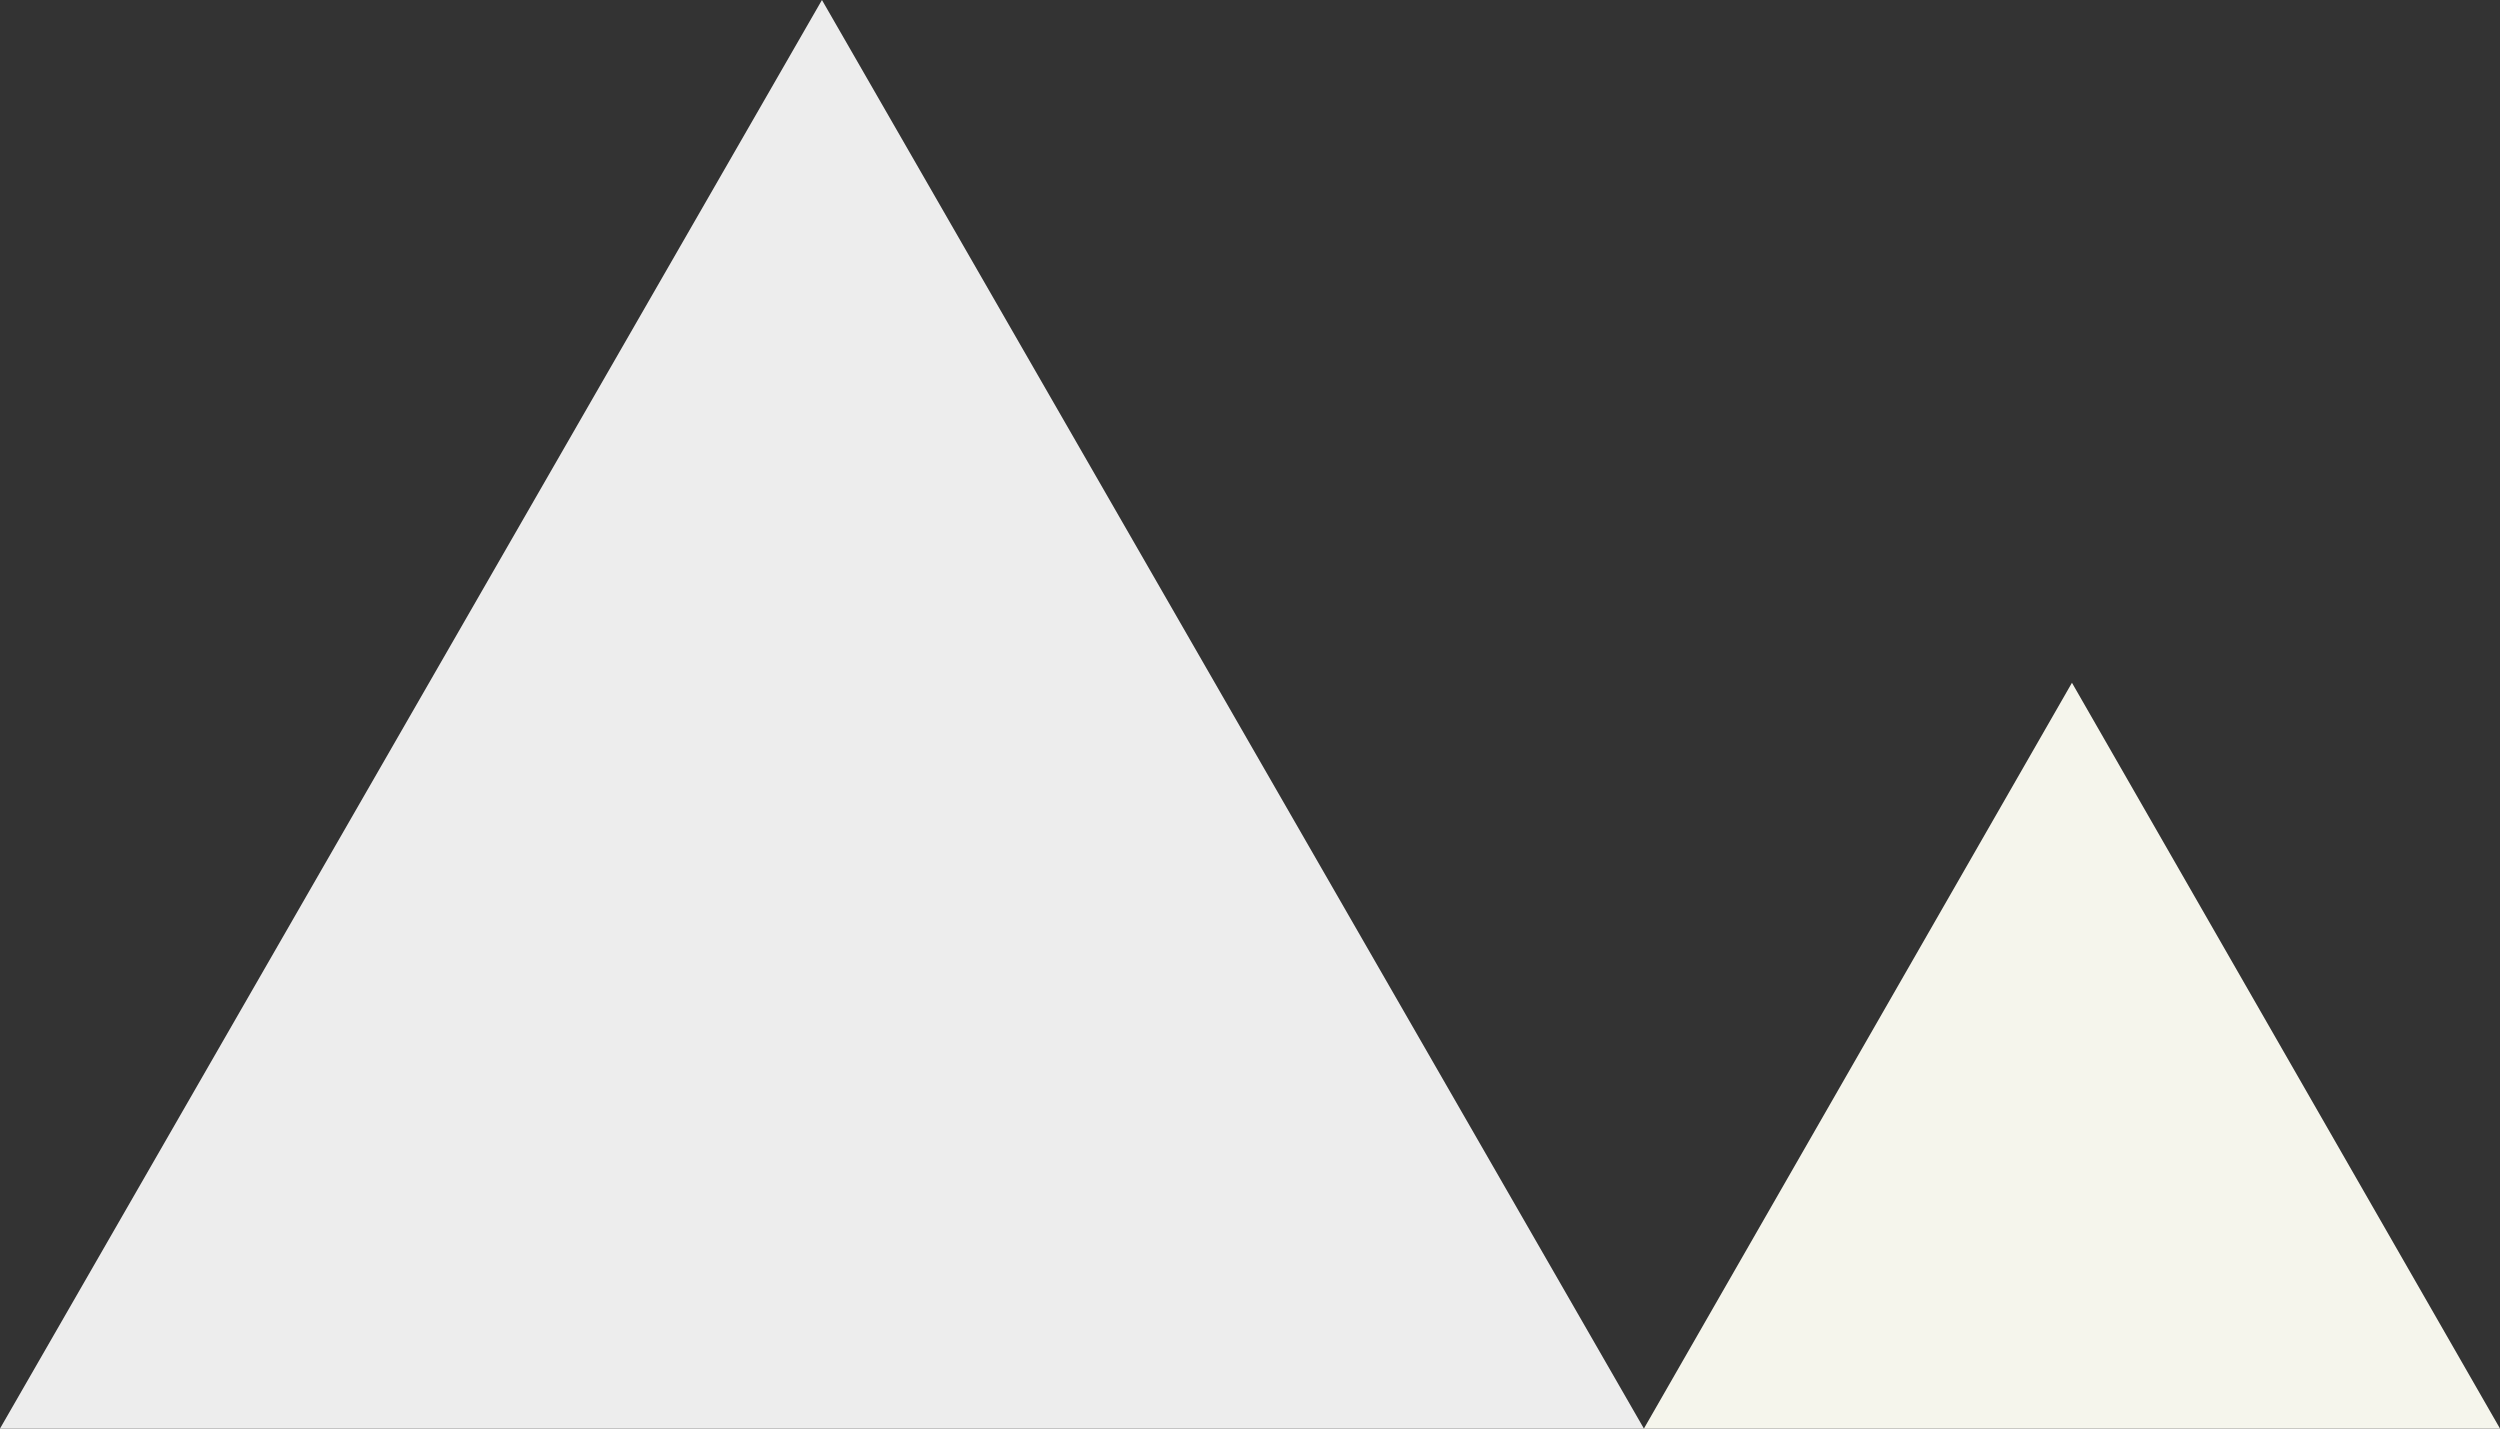 <svg height="272" viewBox="0 0 476 272" width="476" xmlns="http://www.w3.org/2000/svg"><rect x="0" y="0" width="476" height="272" fill="#333333" stroke="none"/><path d="m156.5 0 156.5 272h-313z" fill="#ededed"/><path d="m81.5 0 81.5 142h-163z" fill="#f5f5ec" transform="translate(313 130)"/></svg>